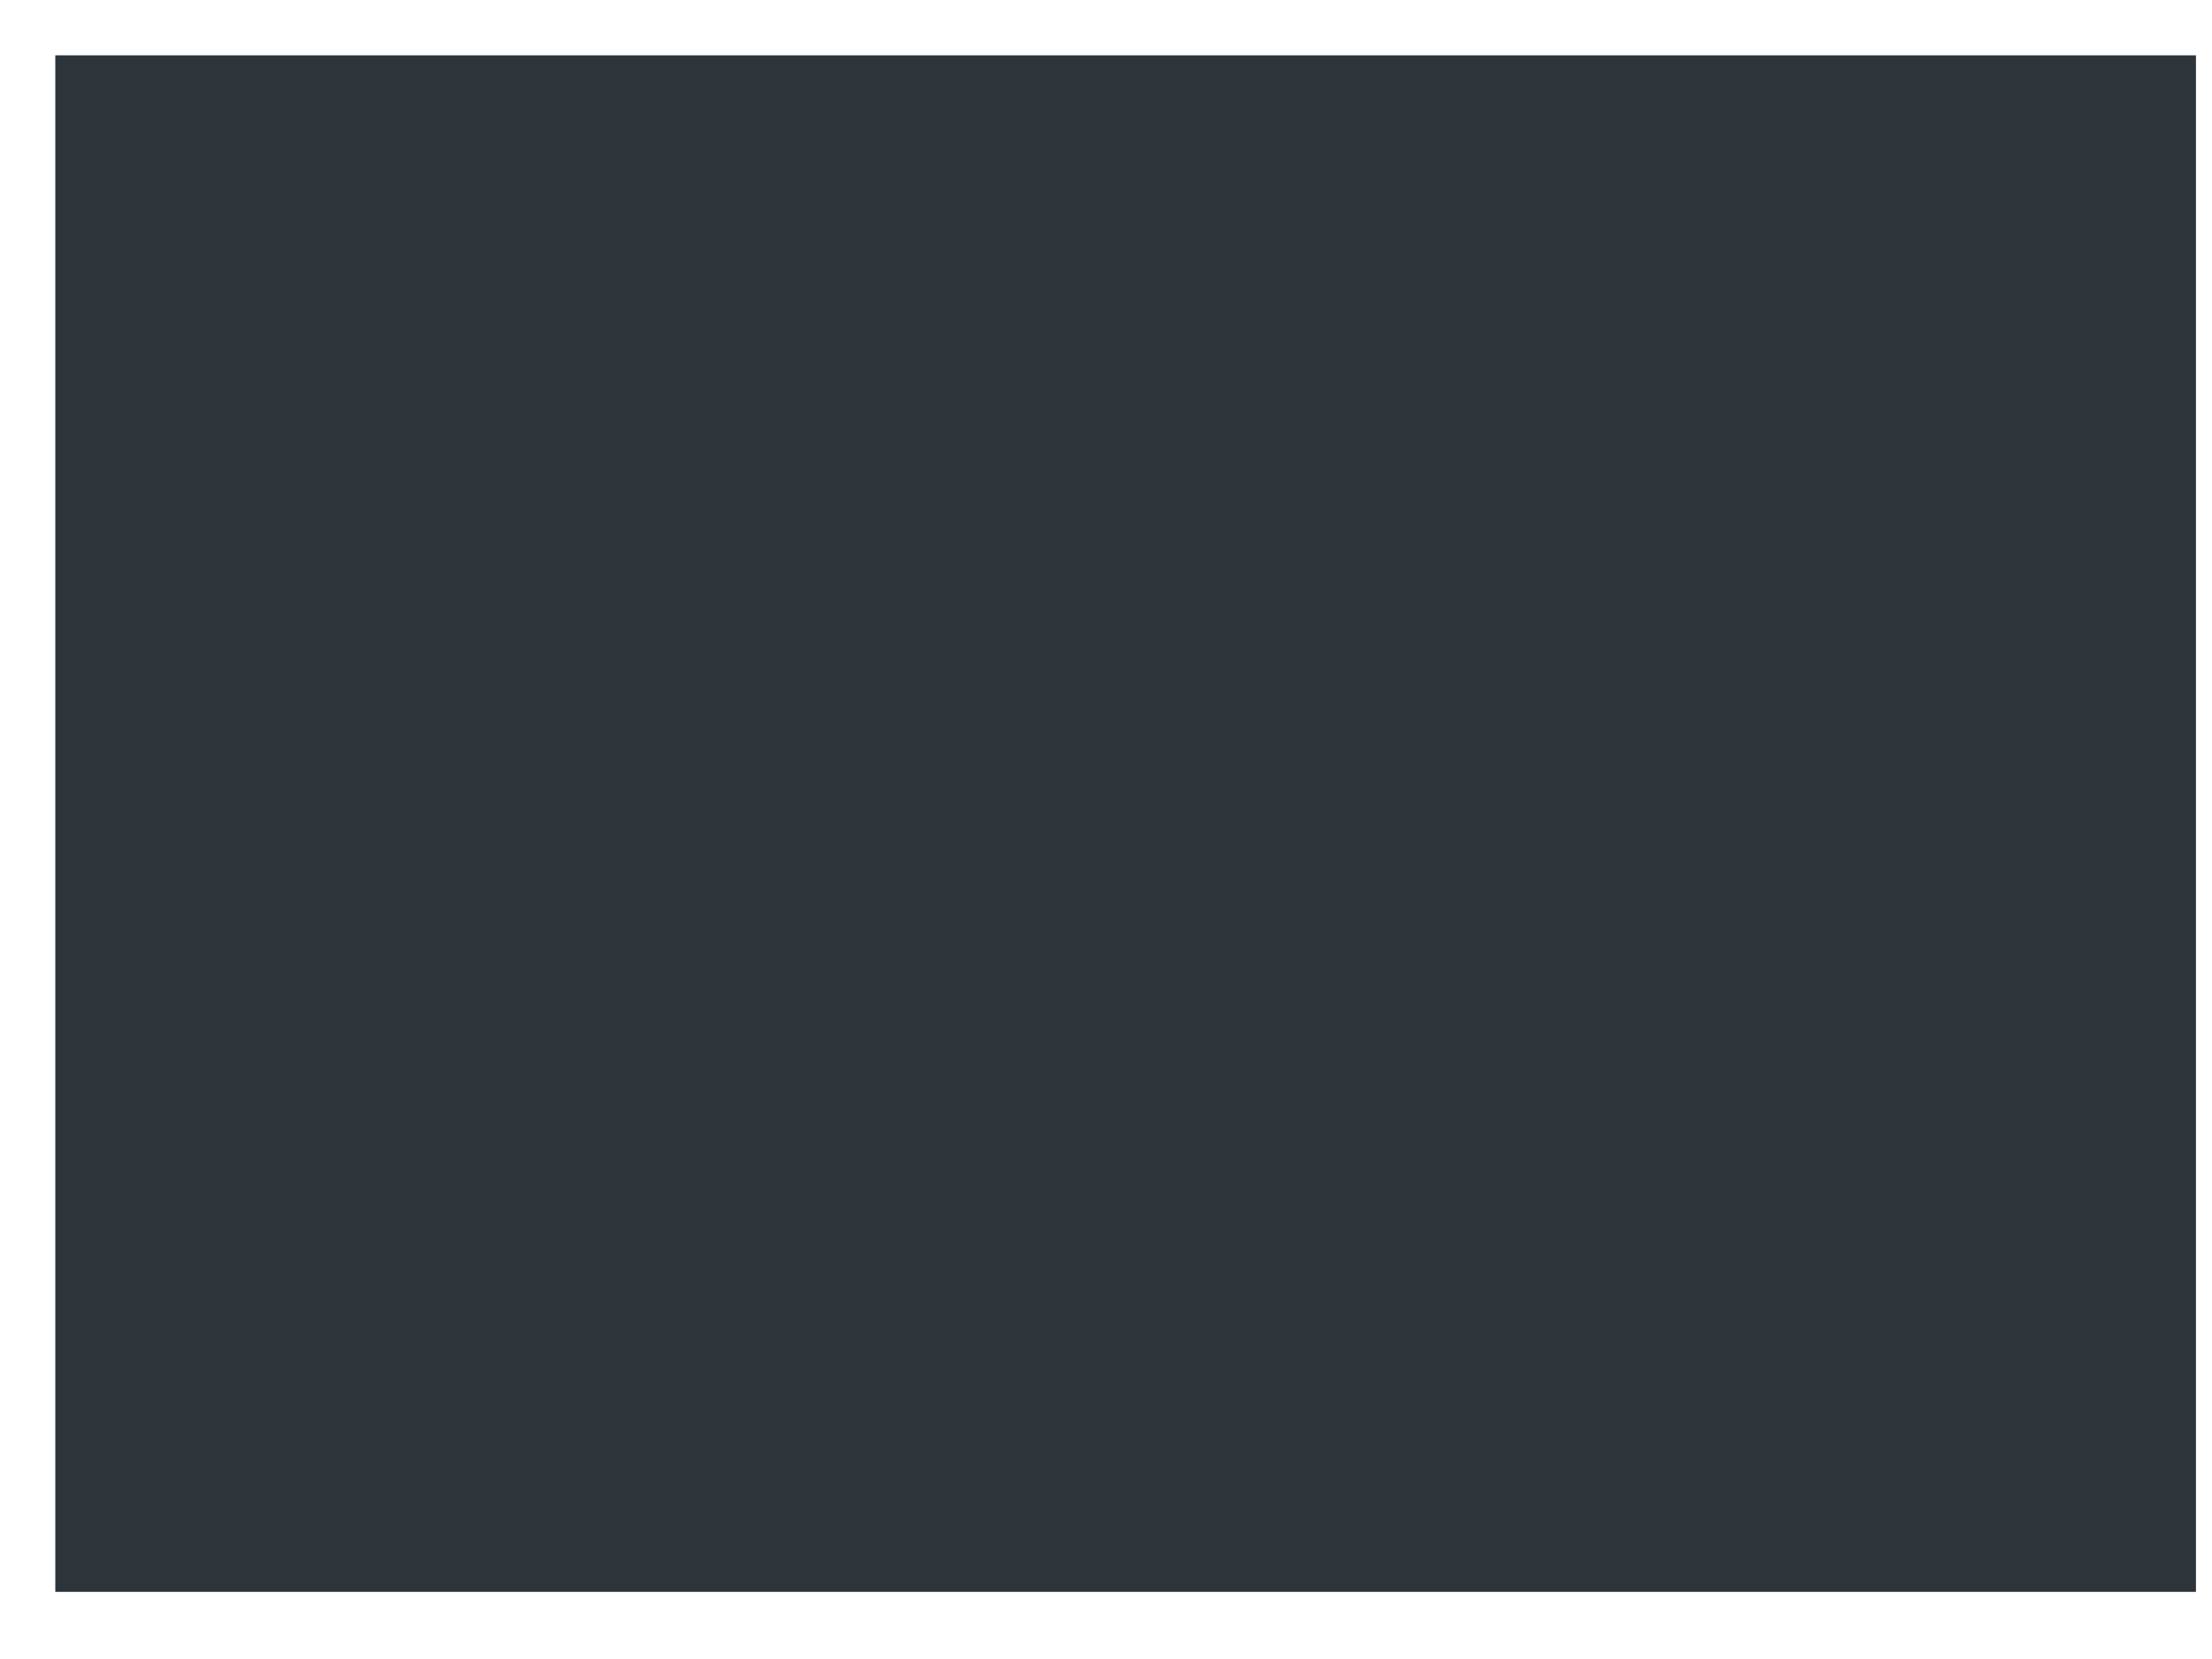 <?xml version="1.0" encoding="utf-8"?>
<svg xmlns="http://www.w3.org/2000/svg" fill="none" height="100%" overflow="visible" preserveAspectRatio="none" style="display: block;" viewBox="0 0 20 15" width="100%">
<path d="M19.355 1H1V13.893H19.355V1Z" fill="#2E353A" id="Vector" stroke="#2E353A" stroke-linecap="round"/>
</svg>